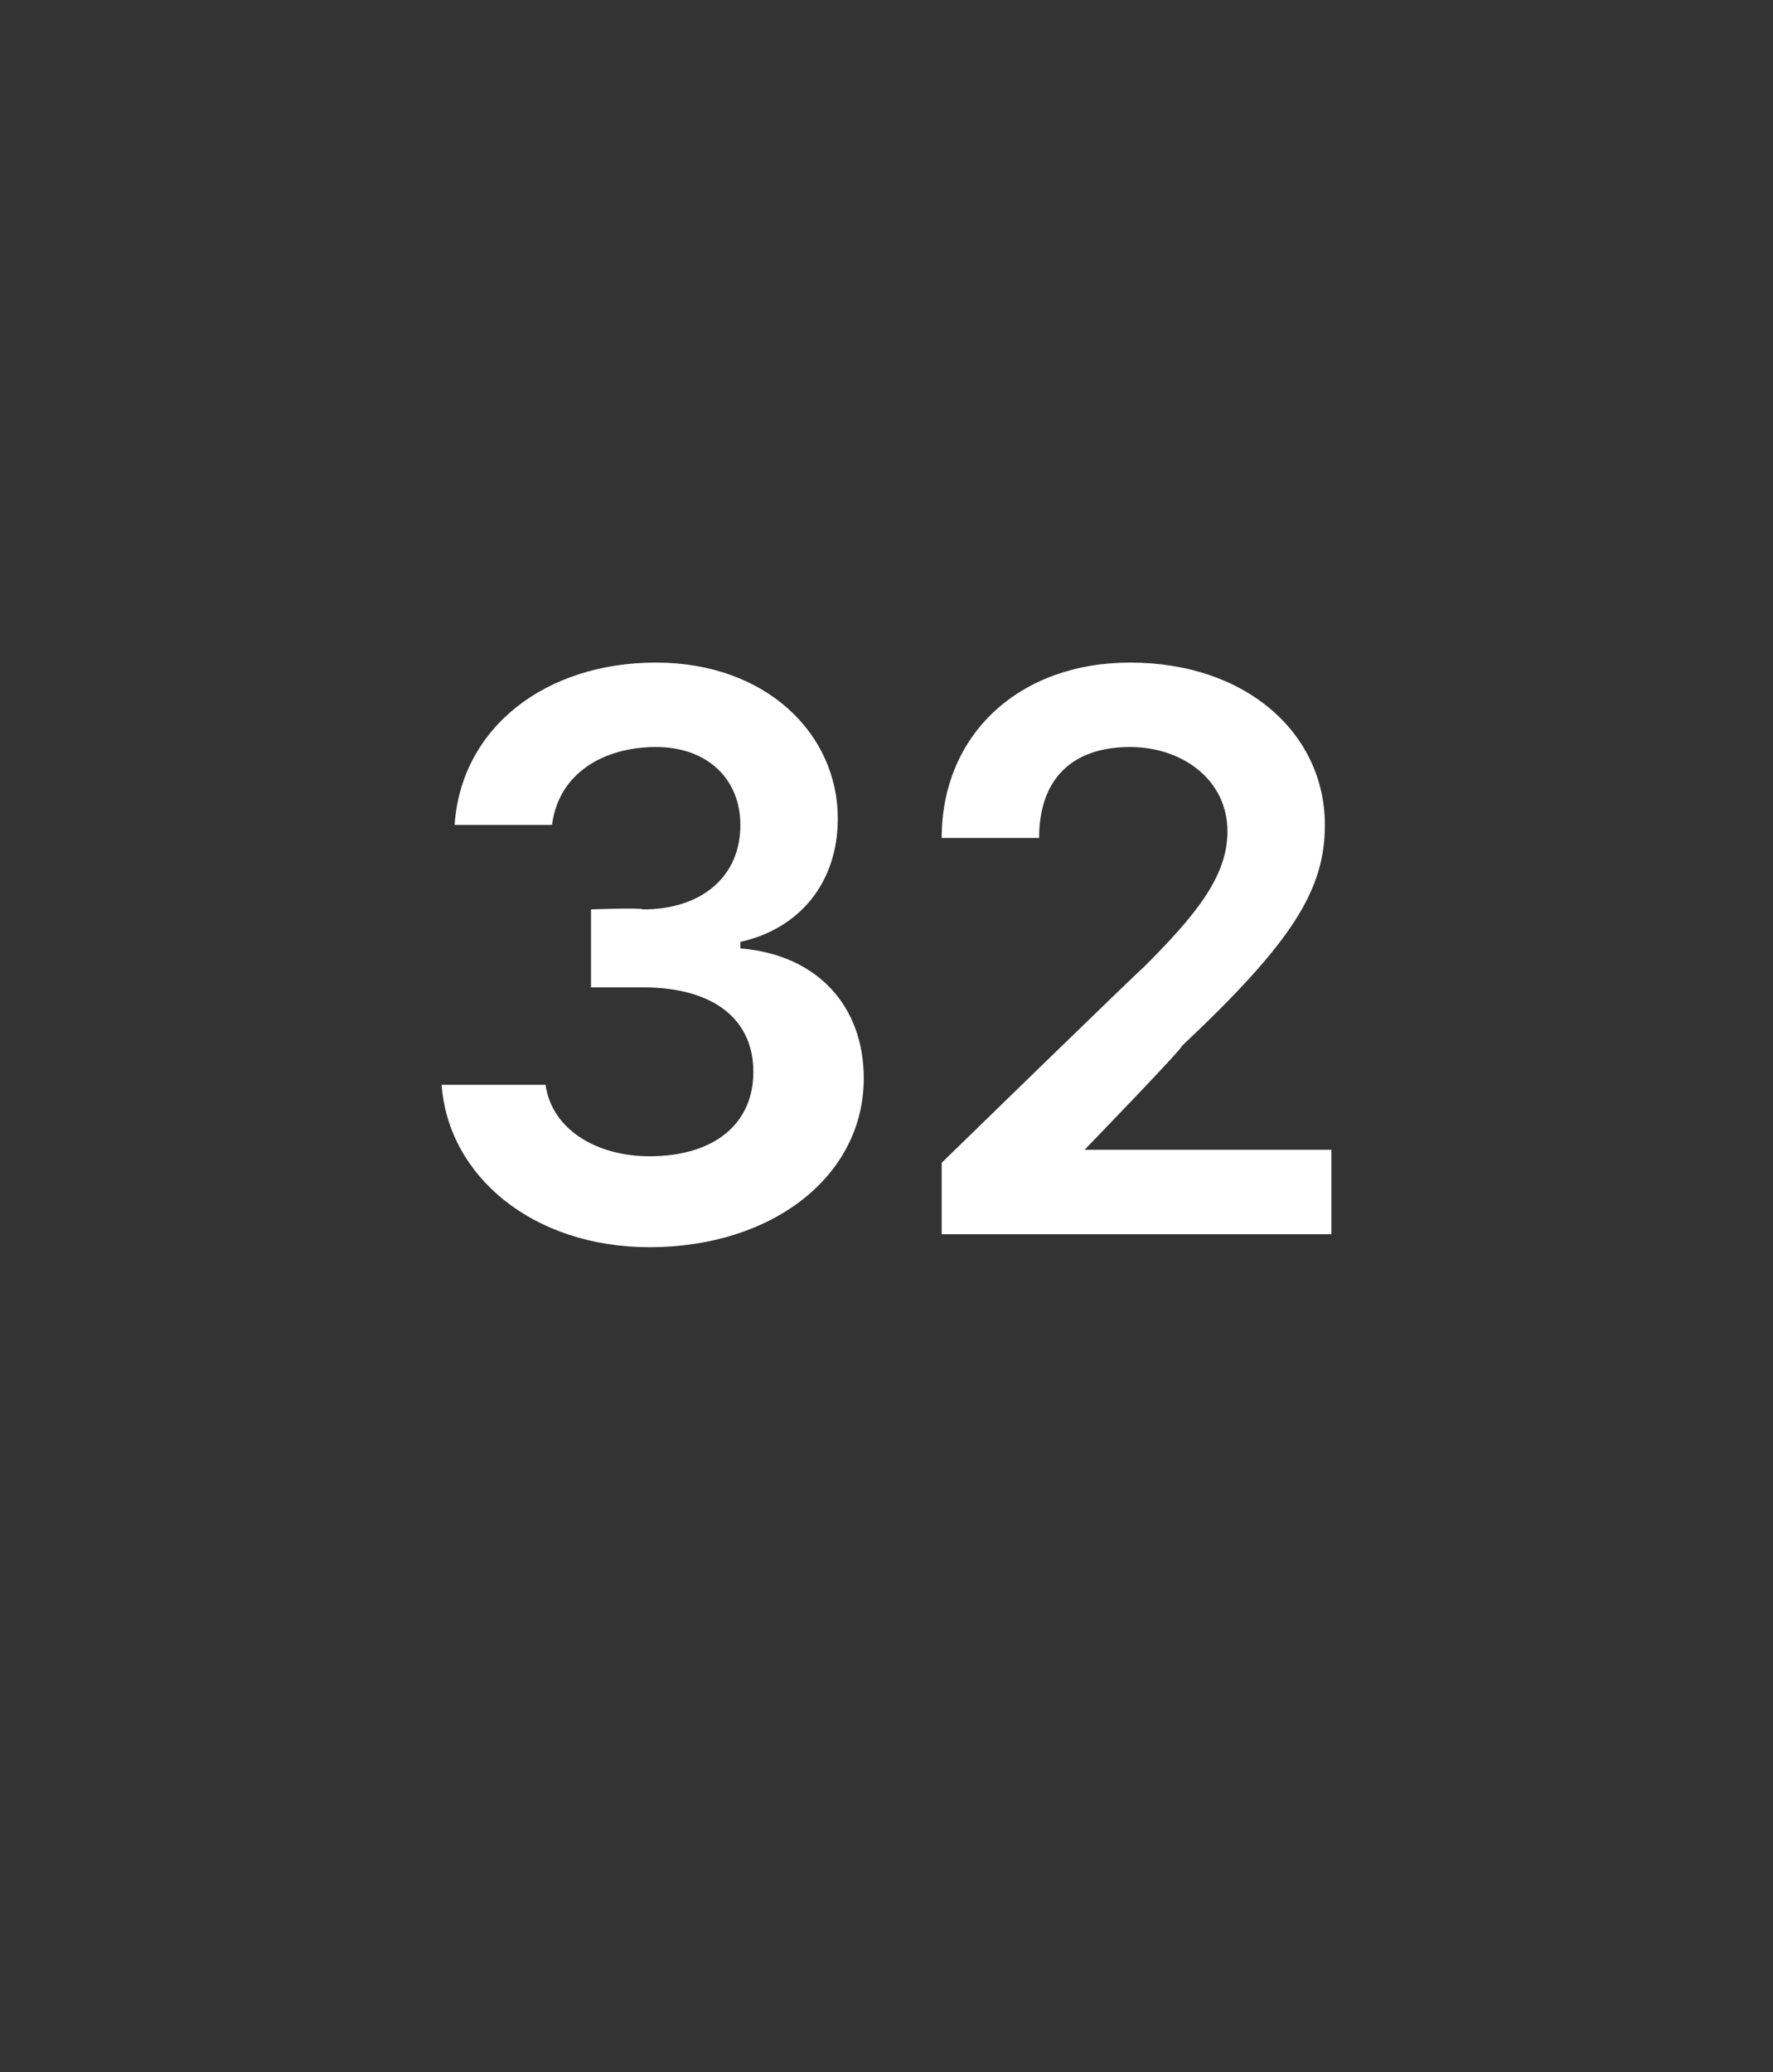 <?xml version="1.0" standalone="no"?><!DOCTYPE svg PUBLIC "-//W3C//DTD SVG 1.1//EN" "http://www.w3.org/Graphics/SVG/1.1/DTD/svg11.dtd"><svg xmlns="http://www.w3.org/2000/svg" version="1.1" width="27.3px" height="31.9px" viewBox="0 -1 27.3 31.9" style="top:-1px"><rect x="0" y="-1" width="27.3" height="31.9" fill="#333333" stroke="none"/><desc>32</desc><defs/><g id="Polygon152089"><path d="m6.8 15.7h1.6c.1.7.8 1.1 1.6 1.1c1 0 1.6-.5 1.6-1.3c0-.8-.6-1.3-1.7-1.3h-.8V13s.78-.03.8 0c.9 0 1.5-.5 1.5-1.3c0-.7-.5-1.2-1.3-1.2c-.8 0-1.5.4-1.6 1.2H7c.1-1.5 1.4-2.5 3.1-2.5c1.7 0 2.8 1.1 2.8 2.4c0 1-.6 1.7-1.5 1.9v.1c1.2.1 1.9.9 1.9 2c0 1.5-1.4 2.6-3.3 2.6c-1.8 0-3.1-1.1-3.2-2.5zm7.7 1.2s3.06-2.98 3.1-3c.8-.8 1.3-1.4 1.3-2.1c0-.8-.7-1.3-1.5-1.3c-.9 0-1.4.5-1.4 1.4h-1.5c0-1.6 1.2-2.7 2.9-2.7c1.8 0 3 1.1 3 2.5c0 1-.5 1.8-2.2 3.4c.02.03-1.5 1.6-1.5 1.6h3.8v1.3h-6v-1.1z" stroke="none" fill="#fff"/></g></svg>